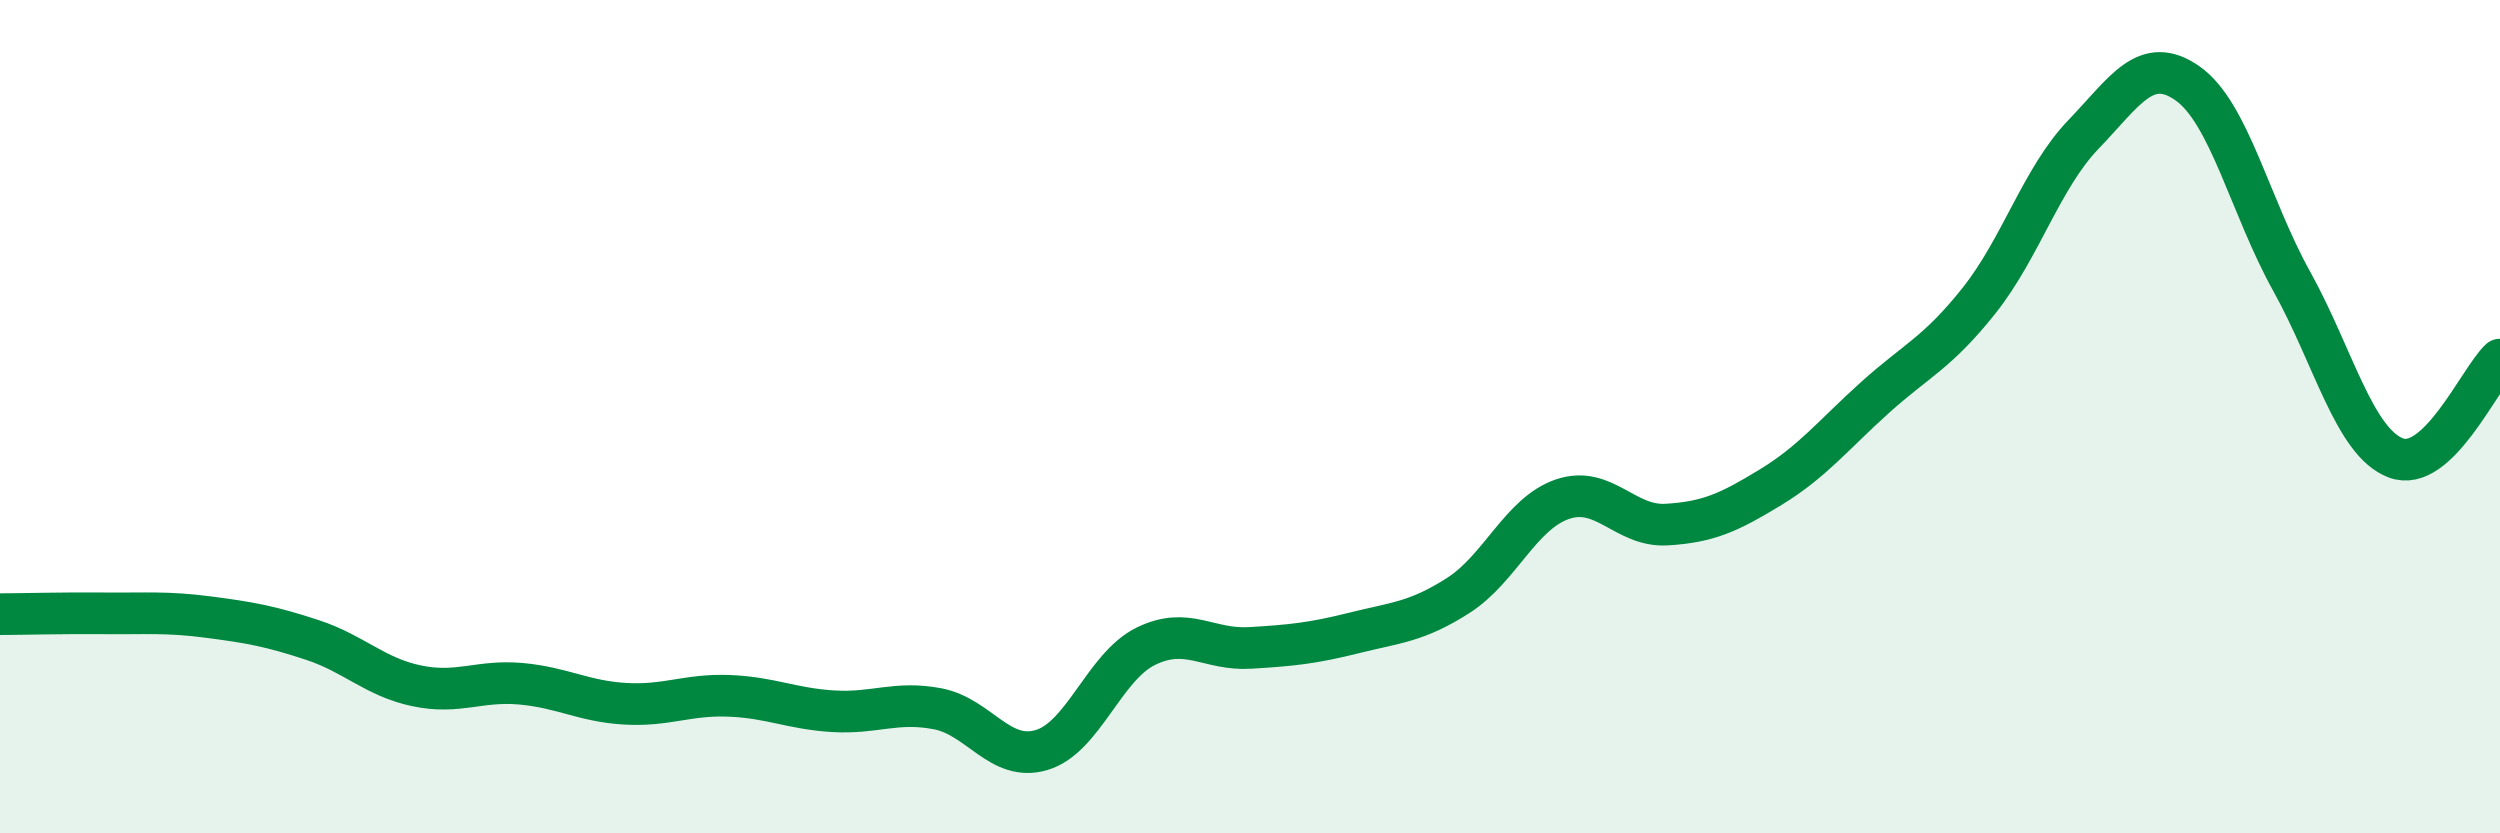 
    <svg width="60" height="20" viewBox="0 0 60 20" xmlns="http://www.w3.org/2000/svg">
      <path
        d="M 0,14.74 C 0.5,14.74 1.5,14.71 2.5,14.72 C 3.5,14.73 4,14.68 5,14.81 C 6,14.94 6.5,15.03 7.5,15.36 C 8.5,15.69 9,16.25 10,16.46 C 11,16.67 11.5,16.32 12.5,16.41 C 13.5,16.5 14,16.83 15,16.89 C 16,16.95 16.5,16.66 17.5,16.7 C 18.5,16.74 19,17.01 20,17.07 C 21,17.13 21.5,16.82 22.5,17.01 C 23.5,17.2 24,18.3 25,18 C 26,17.7 26.5,16 27.5,15.51 C 28.5,15.02 29,15.61 30,15.55 C 31,15.49 31.5,15.44 32.5,15.19 C 33.5,14.94 34,14.93 35,14.29 C 36,13.65 36.5,12.32 37.5,11.98 C 38.5,11.64 39,12.65 40,12.59 C 41,12.53 41.5,12.3 42.5,11.69 C 43.5,11.08 44,10.44 45,9.54 C 46,8.64 46.5,8.47 47.5,7.21 C 48.5,5.95 49,4.27 50,3.23 C 51,2.19 51.5,1.3 52.5,2 C 53.5,2.7 54,4.95 55,6.75 C 56,8.55 56.5,10.61 57.5,10.99 C 58.5,11.37 59.5,9.1 60,8.63L60 20L0 20Z"
        fill="#008740"
        opacity="0.1"
        stroke-linecap="round"
        stroke-linejoin="round"
      />
      <path
        d="M 0,14.74 C 0.5,14.74 1.5,14.71 2.5,14.72 C 3.5,14.73 4,14.68 5,14.81 C 6,14.94 6.5,15.03 7.5,15.36 C 8.5,15.69 9,16.25 10,16.46 C 11,16.67 11.5,16.32 12.5,16.41 C 13.5,16.5 14,16.83 15,16.89 C 16,16.95 16.5,16.66 17.5,16.7 C 18.5,16.74 19,17.01 20,17.07 C 21,17.13 21.5,16.82 22.5,17.01 C 23.5,17.2 24,18.3 25,18 C 26,17.7 26.5,16 27.5,15.51 C 28.5,15.02 29,15.61 30,15.55 C 31,15.49 31.5,15.44 32.5,15.19 C 33.5,14.94 34,14.93 35,14.29 C 36,13.65 36.5,12.32 37.5,11.98 C 38.5,11.64 39,12.65 40,12.59 C 41,12.53 41.5,12.3 42.5,11.69 C 43.5,11.08 44,10.44 45,9.54 C 46,8.64 46.5,8.47 47.5,7.21 C 48.5,5.95 49,4.27 50,3.23 C 51,2.19 51.5,1.3 52.5,2 C 53.5,2.7 54,4.95 55,6.75 C 56,8.55 56.5,10.61 57.5,10.99 C 58.5,11.37 59.5,9.1 60,8.63"
        stroke="#008740"
        stroke-width="1"
        fill="none"
        stroke-linecap="round"
        stroke-linejoin="round"
      />
    </svg>
  